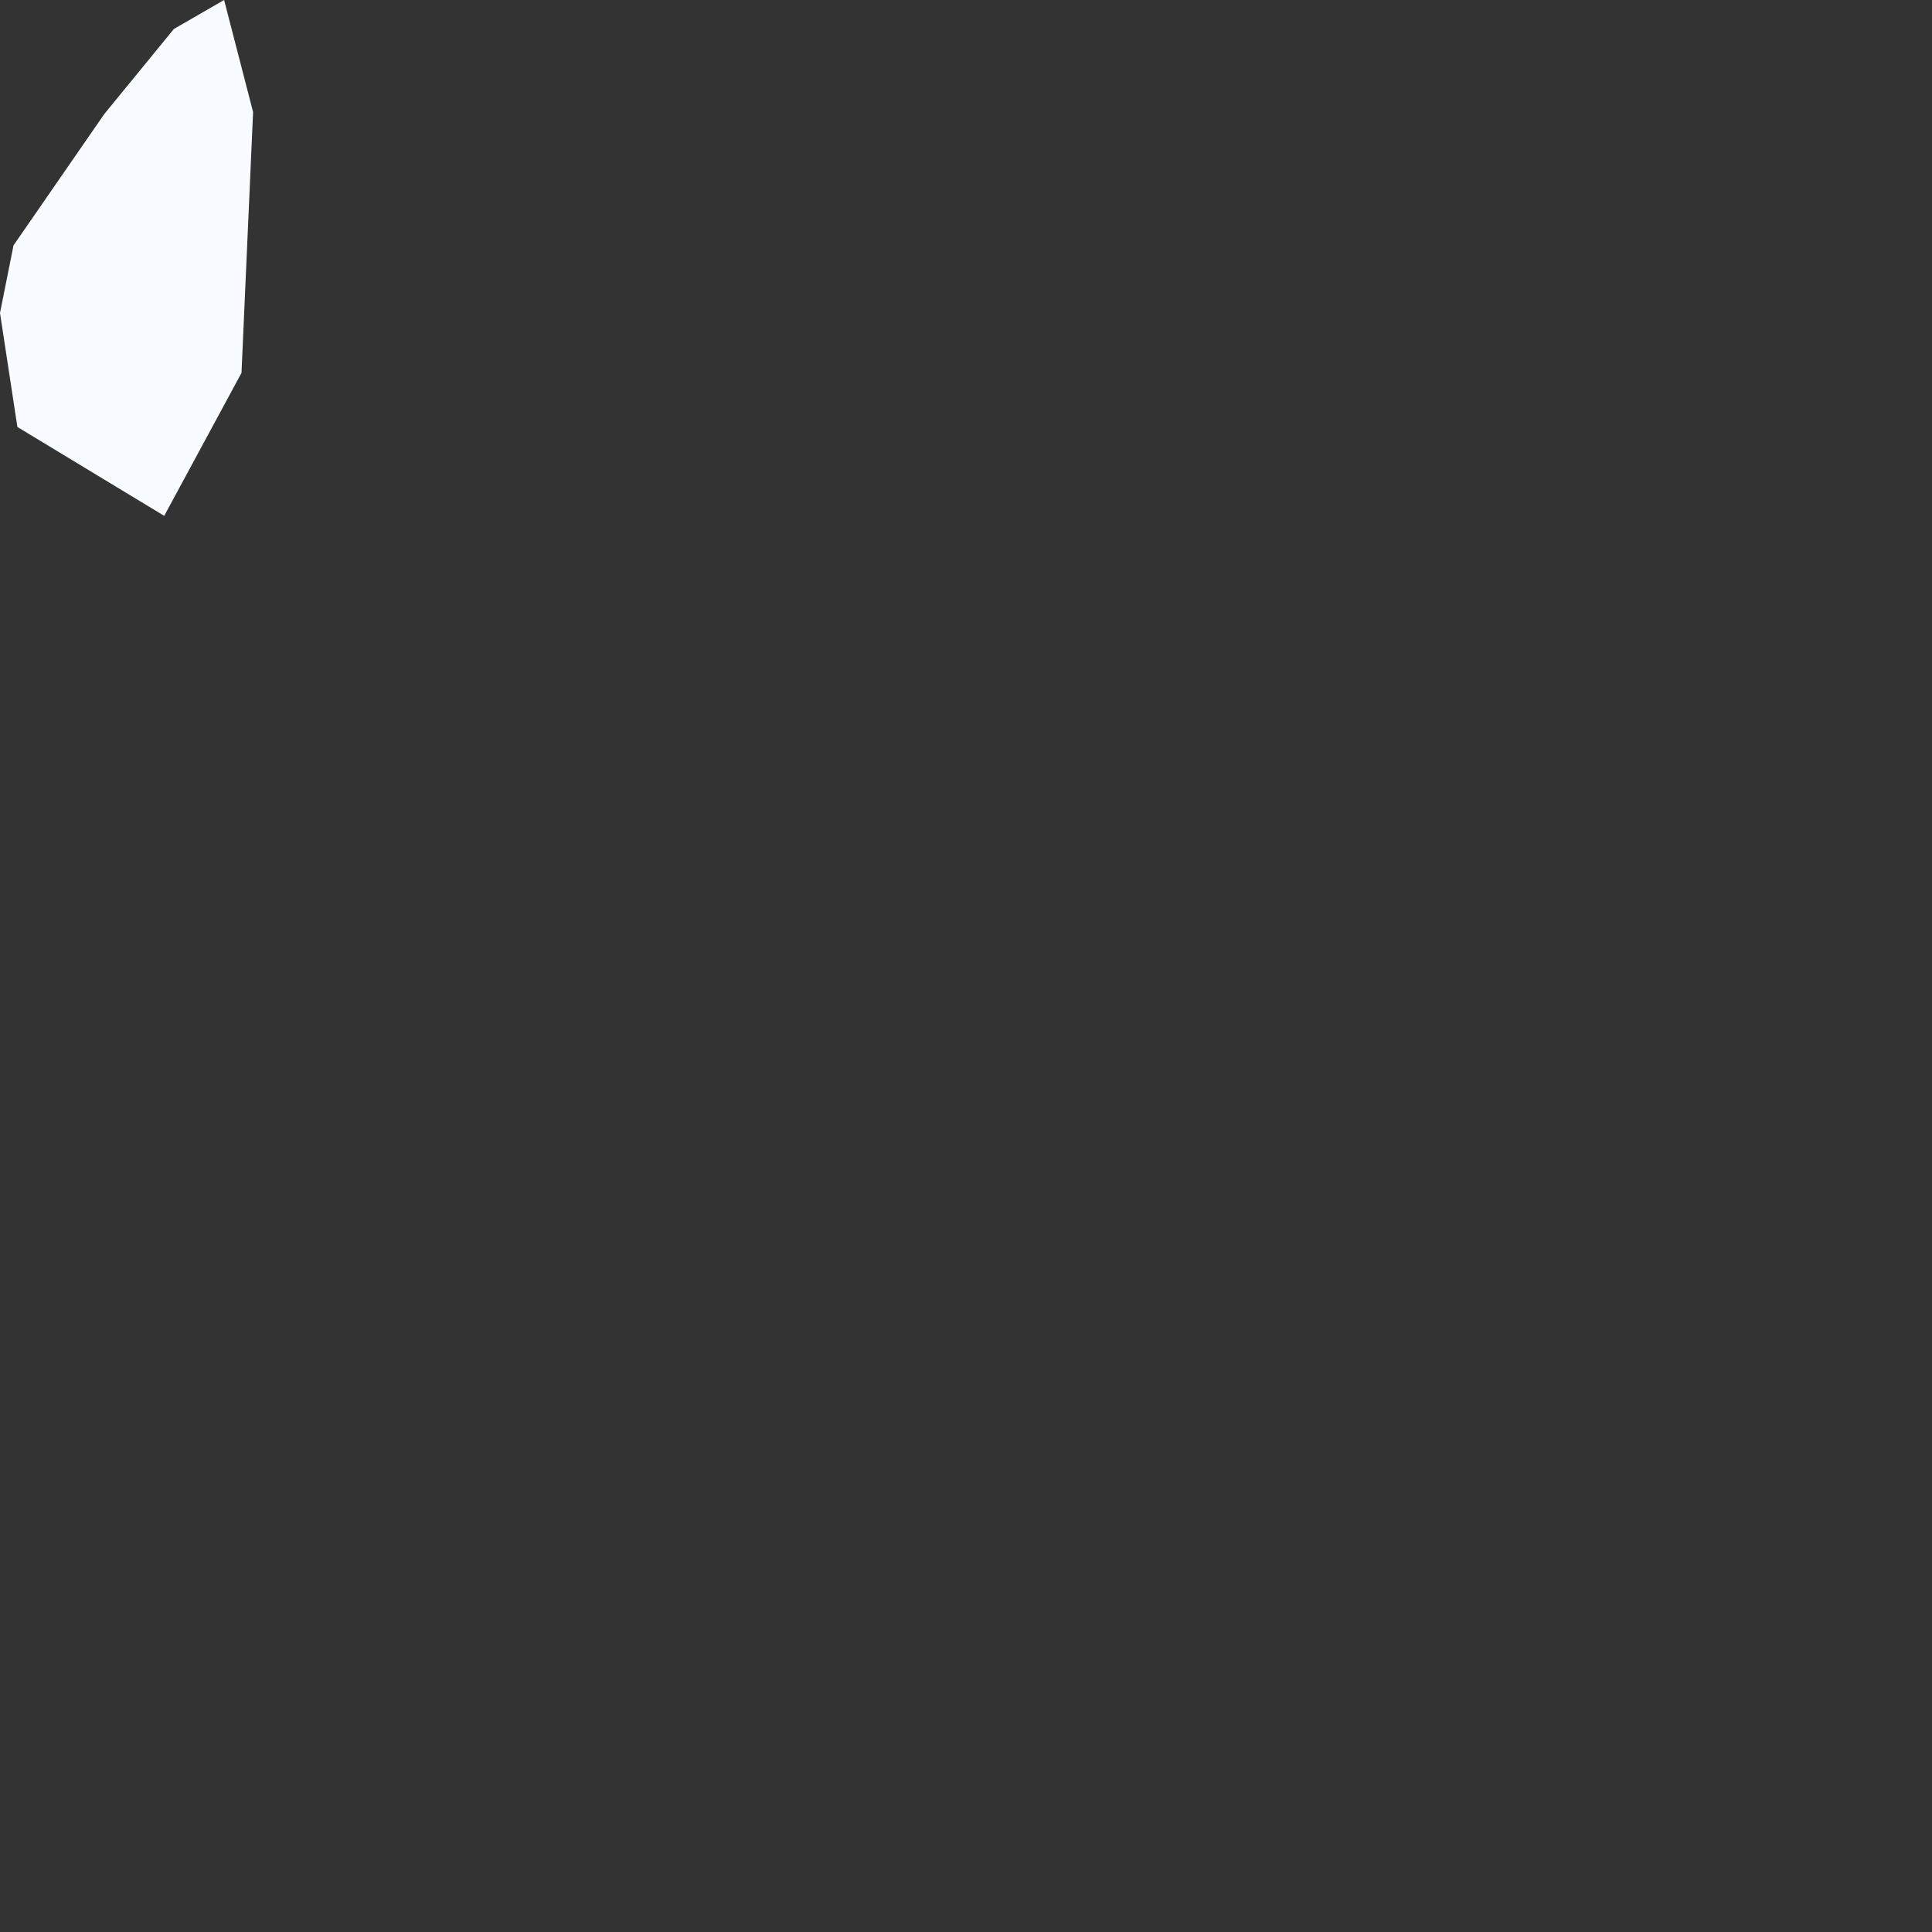 <?xml version="1.0" encoding="utf-8"?>
<svg xmlns="http://www.w3.org/2000/svg" fill="none" height="100%" overflow="visible" preserveAspectRatio="none" style="display: block;" viewBox="0 0 1 1" width="100%">
<rect x="0" y="0" width="1" height="1" fill="#333333" stroke="none"/>
<path d="M0.125 0.193L0.085 0.267L0.009 0.221L0 0.162L0.007 0.127L0.054 0.059L0.09 0.015L0.116 0L0.131 0.058L0.125 0.193Z" fill="#F8FBFF" id="LC"/>
</svg>